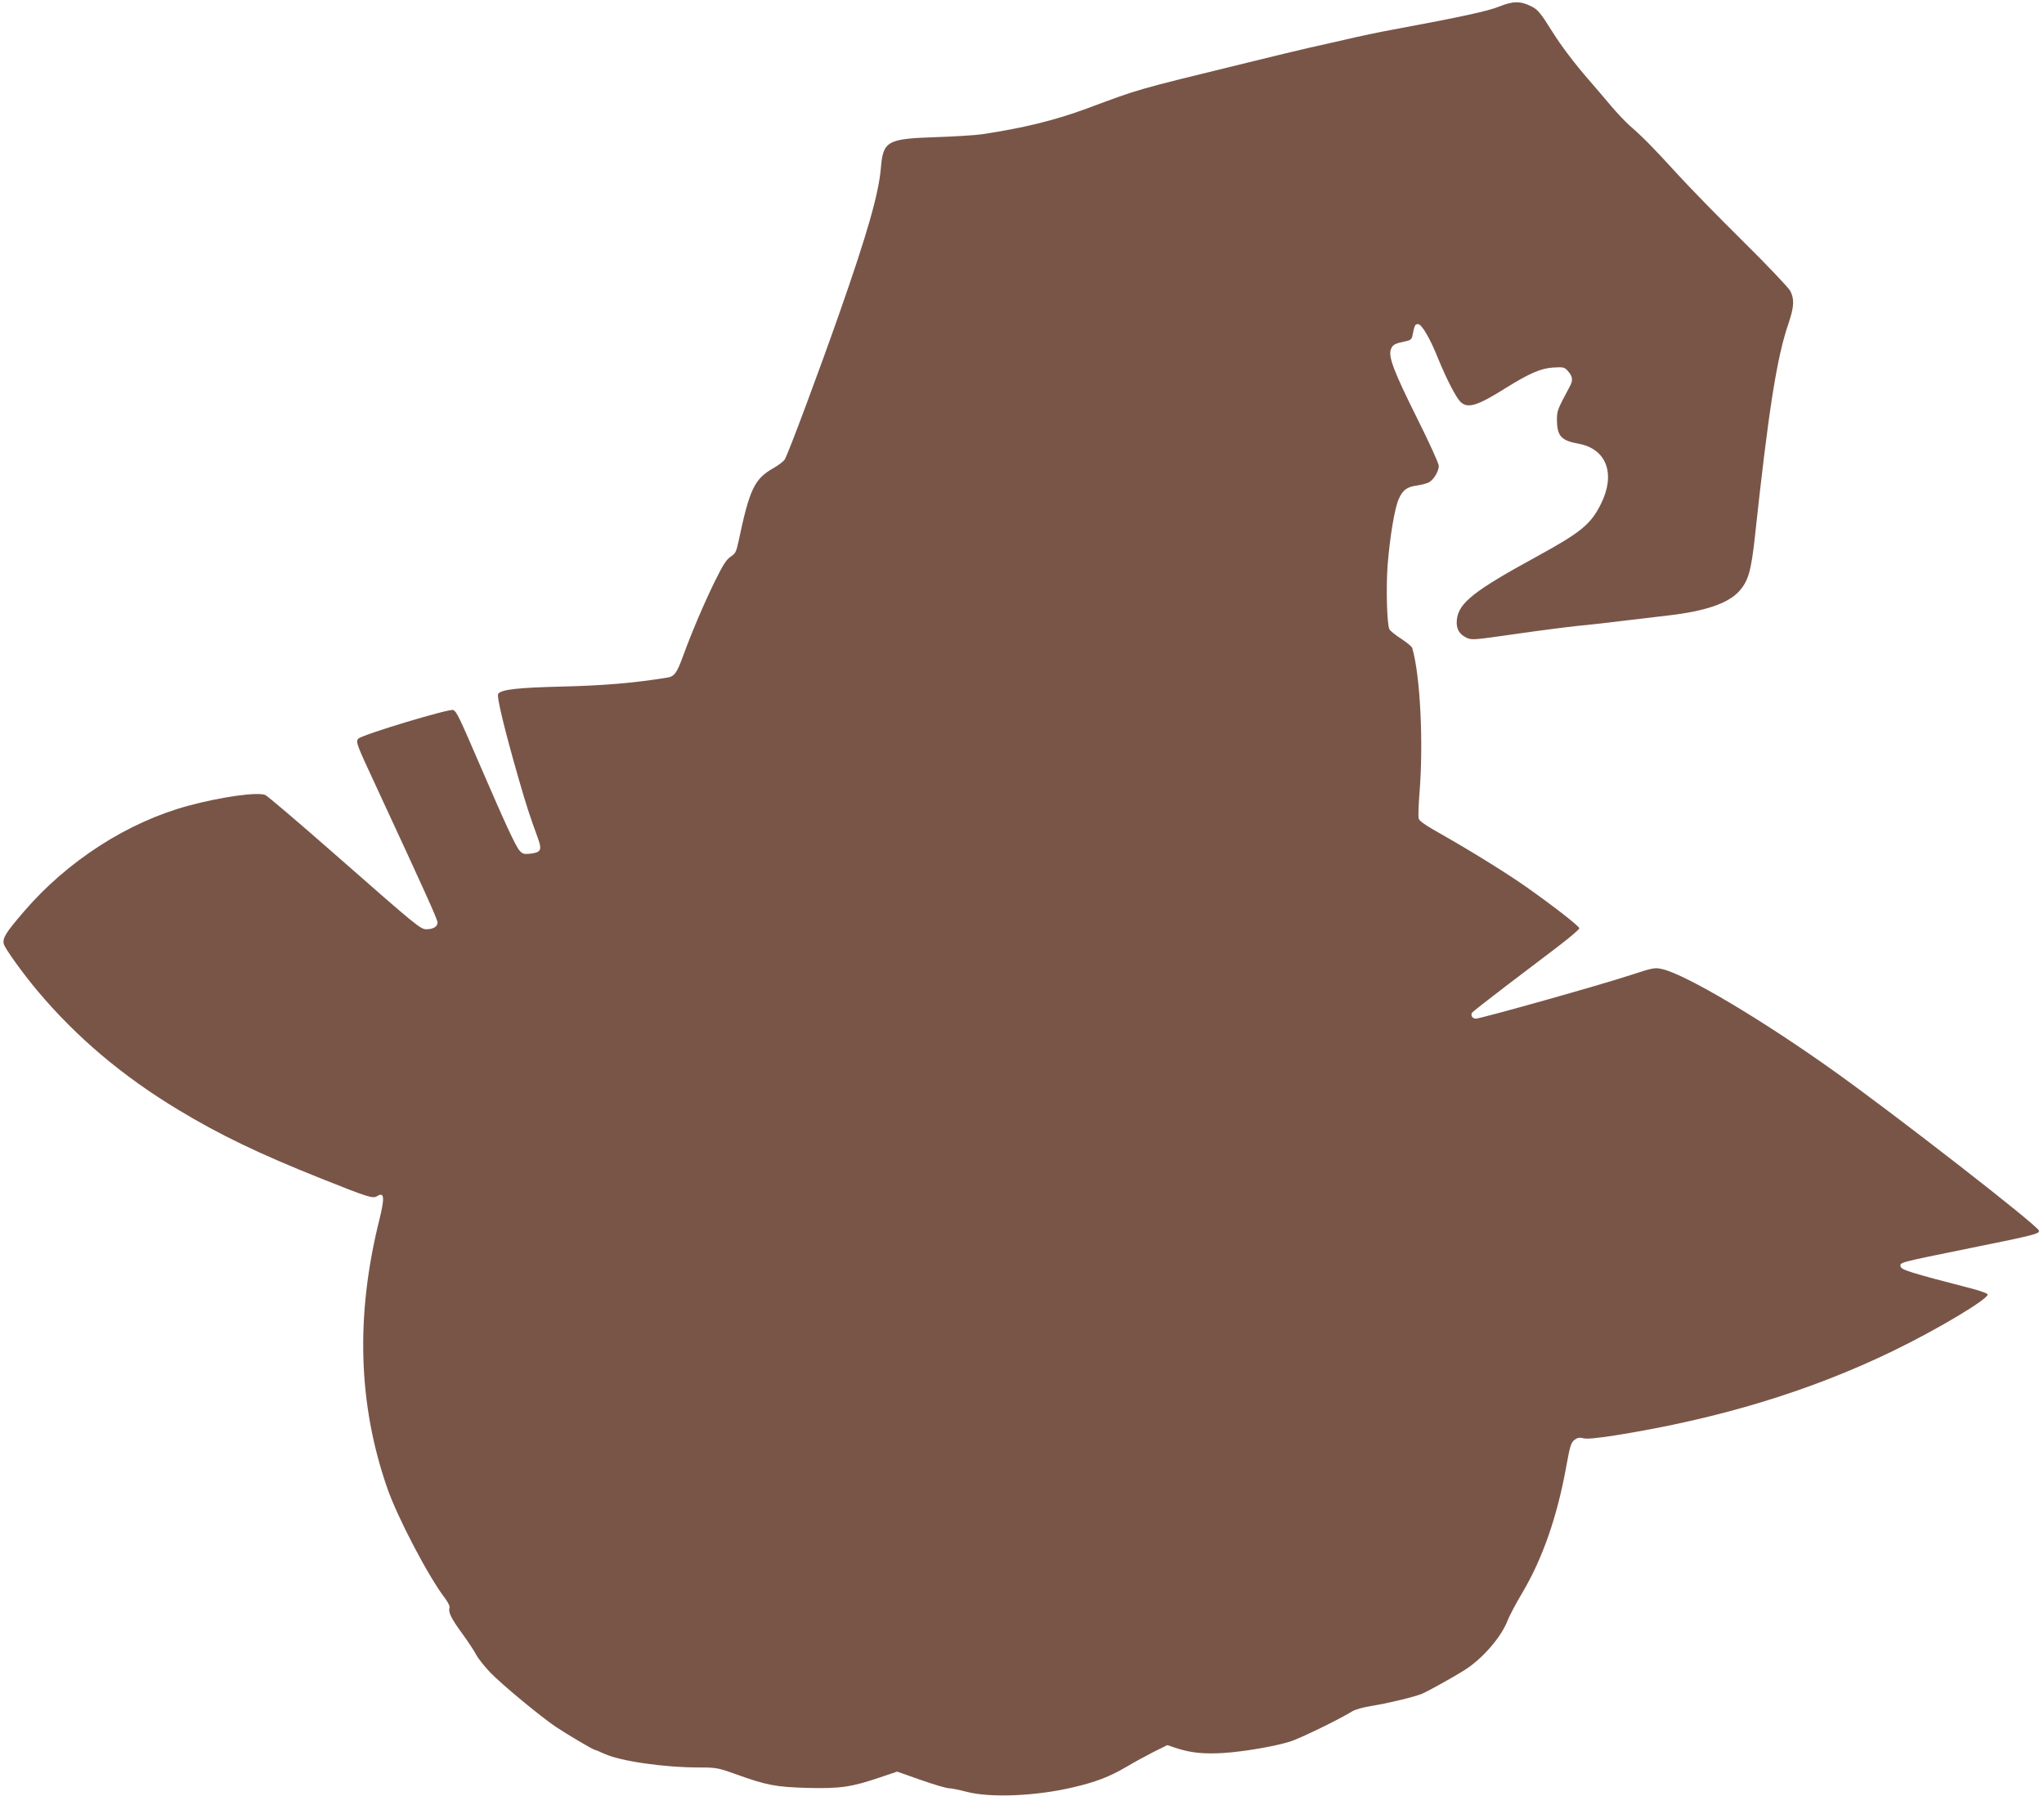 <?xml version="1.0" standalone="no"?>
<!DOCTYPE svg PUBLIC "-//W3C//DTD SVG 20010904//EN"
 "http://www.w3.org/TR/2001/REC-SVG-20010904/DTD/svg10.dtd">
<svg version="1.0" xmlns="http://www.w3.org/2000/svg"
 width="1280pt" height="1125pt" viewBox="0 0 1280 1125"
 preserveAspectRatio="xMidYMid meet">
<g transform="translate(0,1125) scale(0.1,-0.1)"
fill="#795548" stroke="none">
<path d="M9391 11210 c-70 -29 -240 -66 -666 -145 -82 -15 -217 -43 -300 -63
-82 -19 -186 -42 -230 -52 -45 -10 -220 -52 -390 -94 -715 -175 -657 -159
-1000 -286 -197 -73 -400 -123 -657 -161 -40 -6 -170 -14 -288 -18 -306 -10
-330 -24 -344 -196 -14 -161 -87 -415 -259 -905 -125 -357 -323 -888 -343
-918 -8 -12 -39 -36 -69 -53 -121 -68 -151 -132 -220 -459 -14 -67 -20 -77
-50 -97 -27 -18 -48 -52 -99 -155 -68 -139 -146 -322 -200 -471 -38 -103 -53
-124 -98 -131 -208 -34 -402 -50 -658 -56 -280 -7 -377 -18 -400 -45 -12 -14
40 -227 130 -540 46 -159 66 -221 120 -369 25 -71 17 -85 -51 -93 -37 -4 -47
-1 -65 19 -25 28 -90 169 -245 528 -135 313 -148 340 -170 353 -20 12 -577
-156 -596 -180 -16 -20 -10 -35 110 -293 314 -677 387 -839 387 -858 0 -25
-27 -42 -69 -42 -38 0 -54 13 -572 468 -228 200 -425 368 -438 373 -50 20
-275 -12 -480 -67 -380 -102 -759 -346 -1031 -663 -113 -131 -136 -167 -126
-204 6 -27 124 -190 210 -292 247 -294 535 -536 881 -745 261 -158 511 -278
900 -433 293 -117 320 -125 346 -109 46 29 49 -8 15 -146 -150 -600 -134
-1155 49 -1682 65 -187 259 -556 361 -689 20 -27 32 -51 29 -61 -9 -27 11 -68
80 -162 35 -48 74 -107 86 -130 12 -24 52 -74 88 -112 72 -75 316 -277 411
-341 75 -50 236 -145 246 -145 4 0 30 -11 58 -24 99 -46 373 -86 594 -86 105
0 118 -2 224 -40 200 -72 254 -82 453 -88 206 -5 277 5 456 66 l107 36 148
-52 c82 -29 161 -52 176 -52 15 0 64 -10 110 -22 147 -39 431 -28 665 27 146
34 229 66 337 129 50 30 128 72 173 95 l83 41 57 -19 c92 -30 176 -38 298 -30
130 9 316 41 413 71 60 18 314 142 389 189 19 12 72 27 125 35 105 17 269 57
314 76 43 19 201 107 264 147 114 72 232 208 272 314 11 28 52 106 91 171 126
212 219 478 275 790 24 131 30 151 52 168 19 14 32 16 55 10 20 -6 84 0 200
18 650 104 1218 276 1740 529 277 134 601 328 592 354 -2 7 -53 25 -113 40
-368 95 -429 114 -432 135 -4 26 -21 22 446 117 395 80 426 88 420 108 -11 34
-899 725 -1288 1002 -449 320 -919 599 -1069 635 -49 11 -56 10 -203 -38 -178
-59 -936 -272 -966 -272 -21 0 -34 20 -24 37 4 6 97 79 207 163 110 83 260
197 333 253 72 55 132 106 132 113 0 13 -163 140 -335 261 -124 87 -347 225
-527 327 -101 57 -140 83 -144 100 -3 13 -1 83 5 156 26 320 5 738 -45 911 -2
9 -34 35 -69 58 -36 23 -69 50 -74 59 -16 31 -22 266 -11 407 14 174 44 354
69 409 25 57 51 76 113 85 29 4 63 13 76 20 30 16 62 69 62 103 0 15 -60 147
-134 295 -150 301 -186 395 -164 440 12 26 25 32 100 48 18 3 29 13 32 28 15
73 17 77 36 77 23 0 75 -88 126 -216 50 -123 111 -242 139 -270 45 -45 105
-27 283 85 148 92 220 124 297 129 64 4 72 2 91 -19 34 -37 36 -61 12 -104
-73 -136 -78 -148 -78 -200 0 -106 25 -134 135 -154 175 -32 234 -188 141
-376 -64 -129 -124 -178 -401 -330 -396 -216 -491 -291 -502 -397 -5 -55 13
-88 58 -111 35 -17 42 -16 315 23 153 22 326 44 384 50 58 5 179 19 270 30 91
11 224 27 295 35 229 26 375 75 444 150 59 64 77 127 101 347 85 789 137 1121
210 1332 35 104 38 152 11 204 -11 20 -144 161 -297 312 -153 151 -337 340
-410 420 -151 166 -221 236 -295 300 -28 25 -82 81 -118 124 -36 43 -100 118
-141 165 -90 104 -173 213 -228 301 -75 120 -91 139 -132 160 -67 34 -115 34
-199 0z"/>
</g>
</svg>
